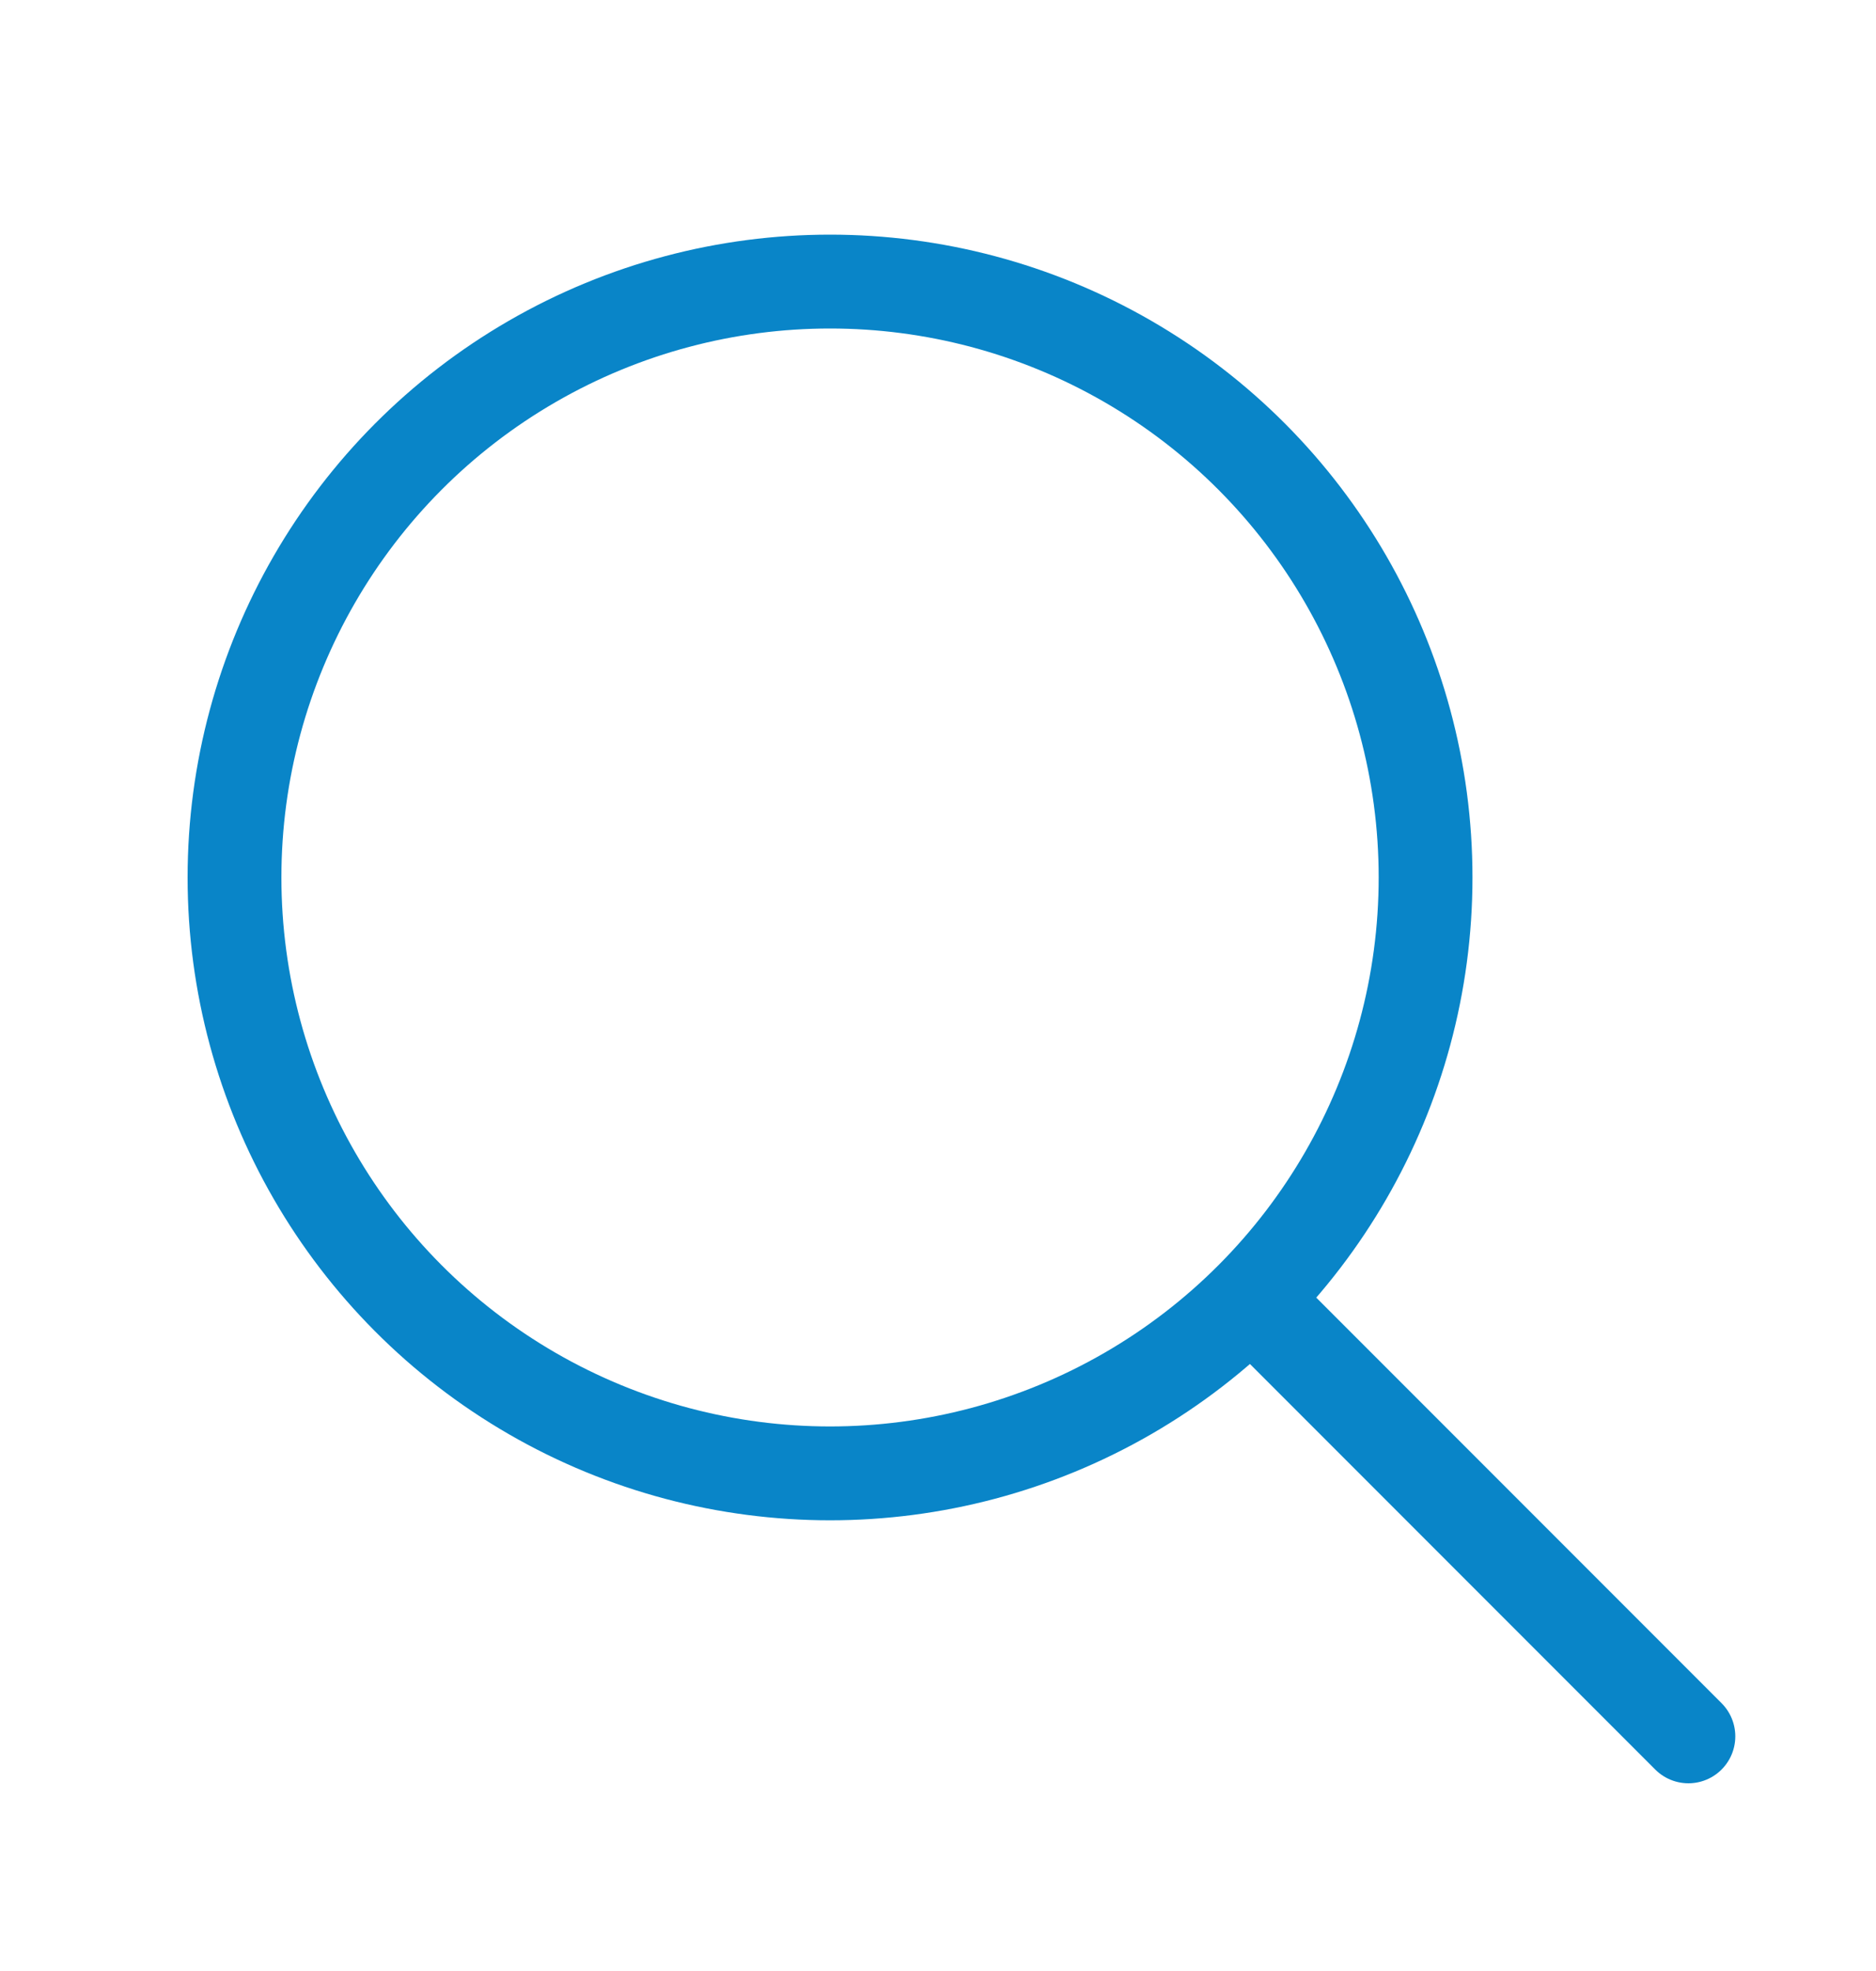 <svg width="20" height="21" viewBox="0 0 20 21" fill="none" xmlns="http://www.w3.org/2000/svg">
<path d="M13.586 14.086L18 18.5" stroke="#0985C8" stroke-linecap="round"/>
<circle cx="8.849" cy="9.349" r="6.349" stroke="#0985C8"/>
</svg>
